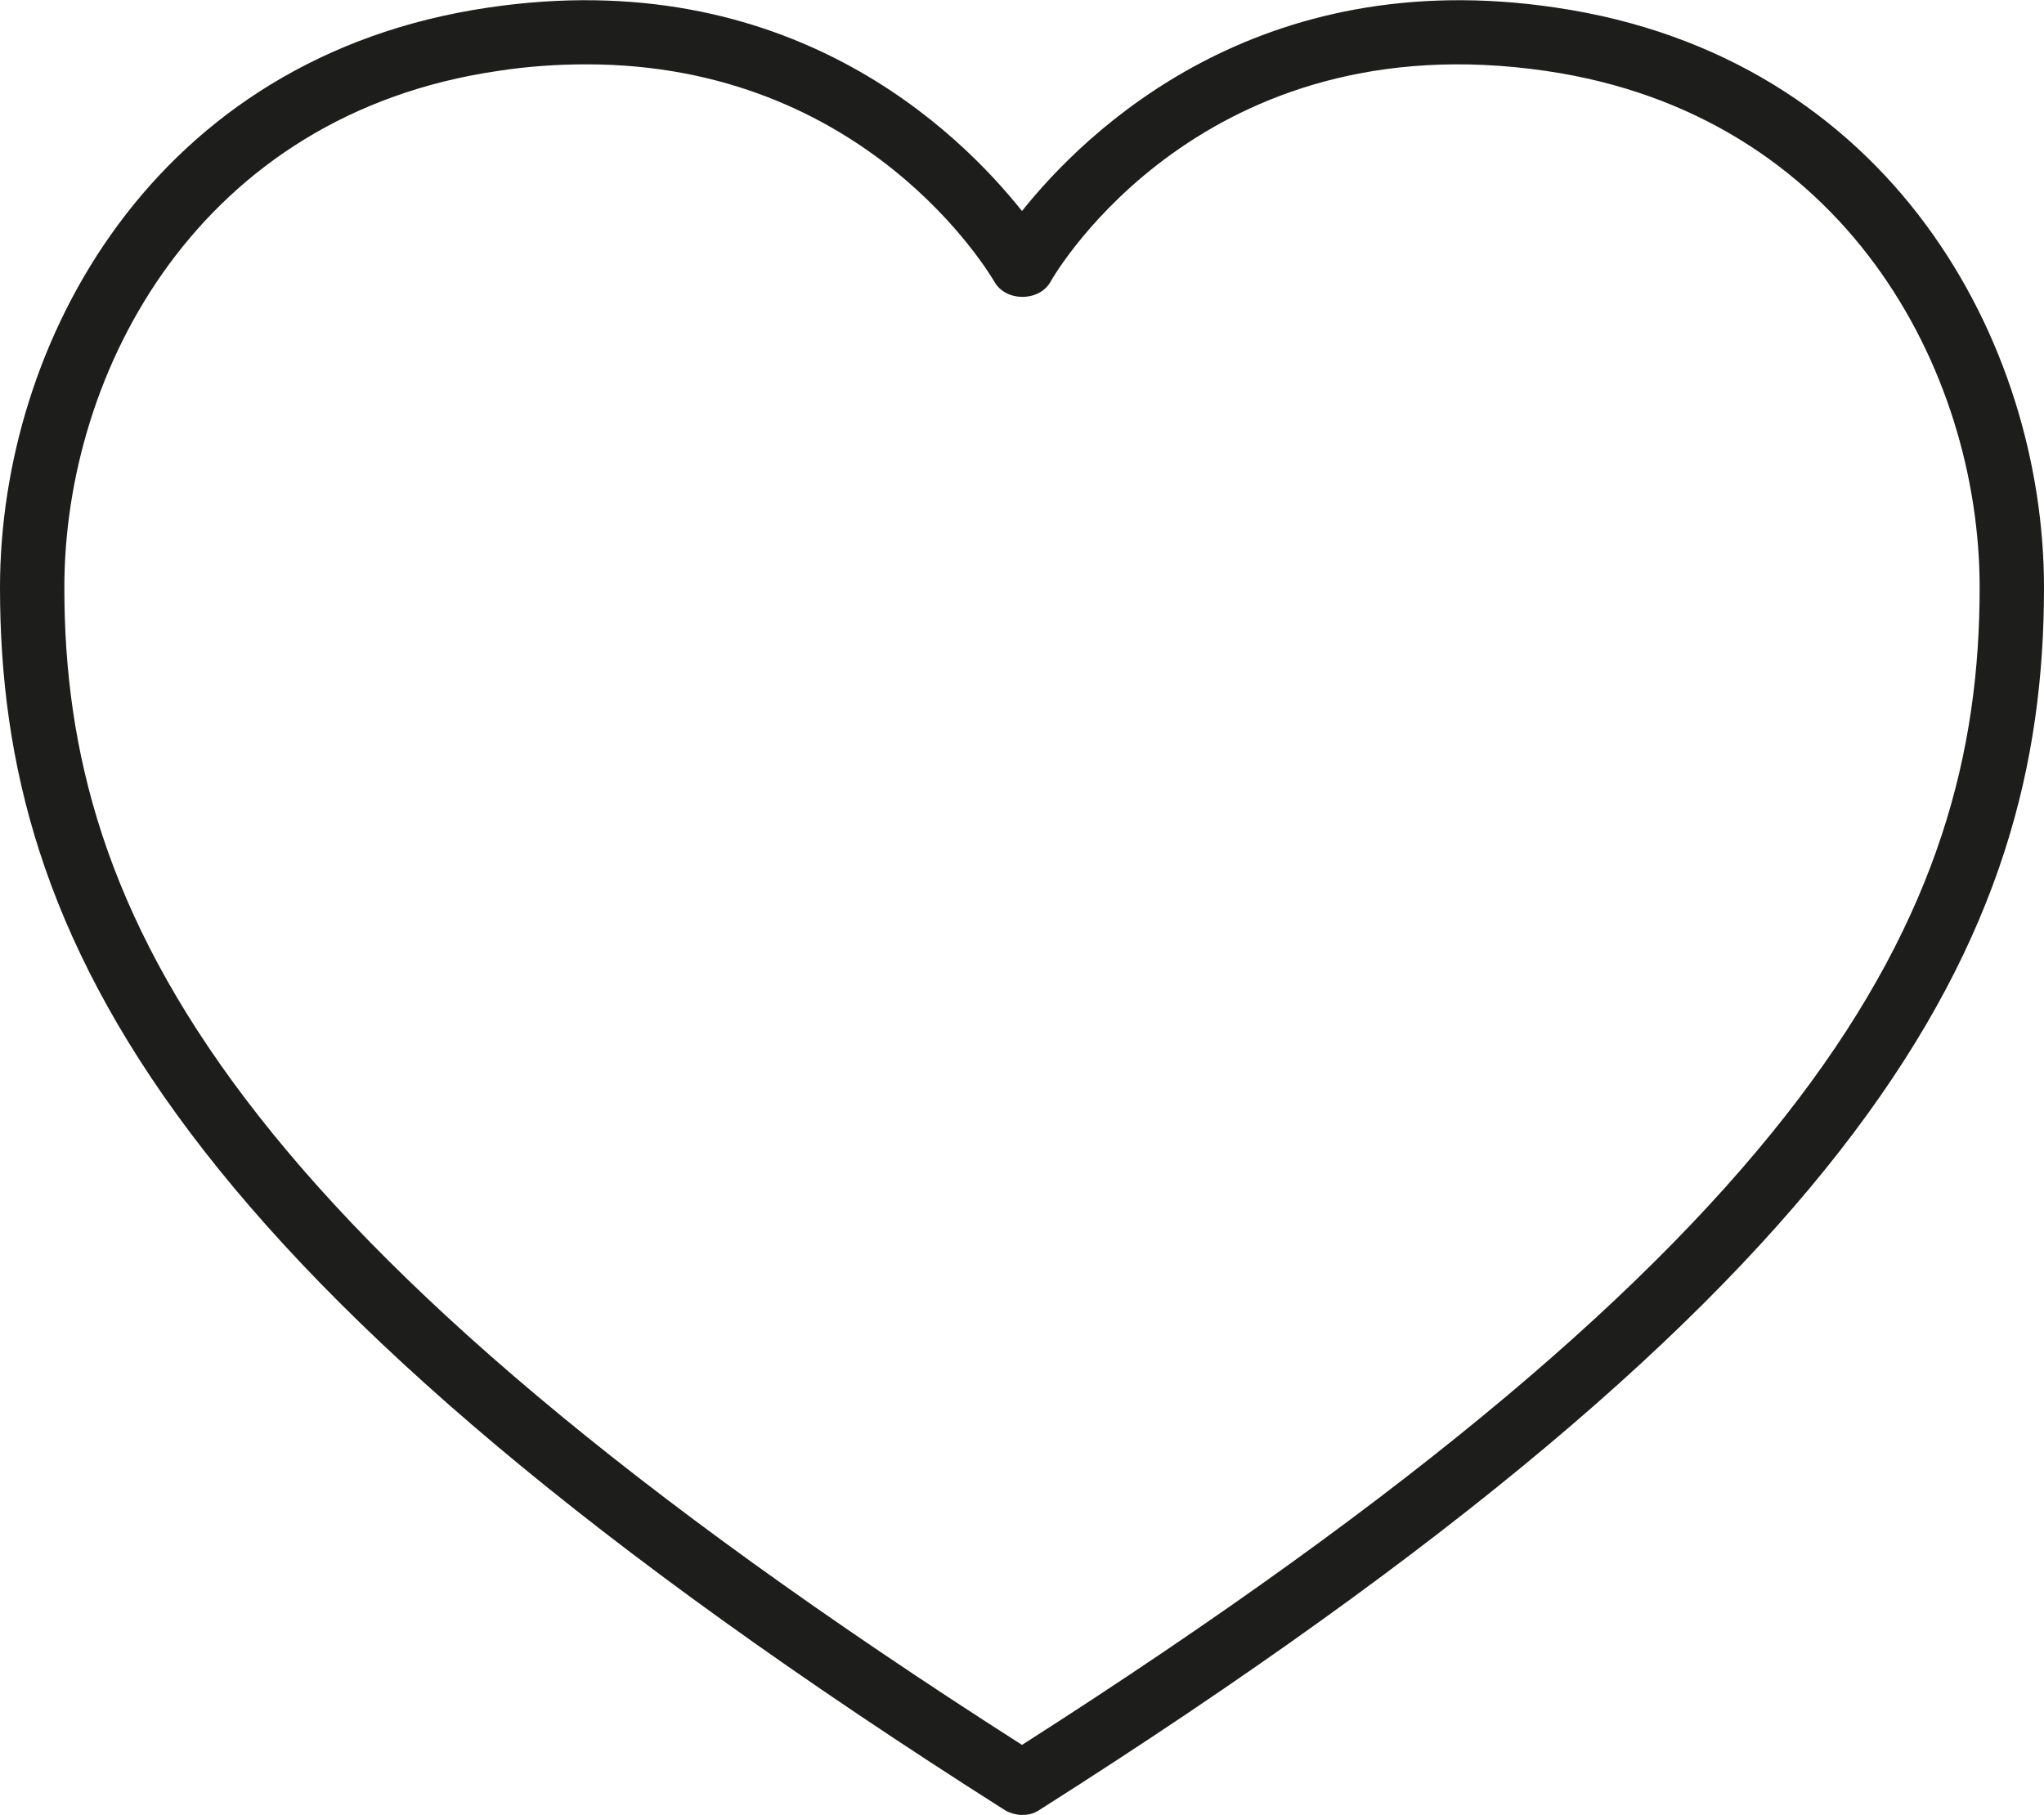 <?xml version="1.0" encoding="UTF-8"?><svg id="Ebene_2" xmlns="http://www.w3.org/2000/svg" viewBox="0 0 21.6 19.18"><defs><style>.cls-1{fill:#1d1d1b;}</style></defs><g id="Ebene_1-2"><path class="cls-1" d="m10.8,19.18c-.06,0-.13-.02-.18-.05C1.81,13.54,0,9.92,0,6.21,0,3.62,1.62.6,5.16.08c3.17-.47,4.97,1.31,5.64,2.15.67-.84,2.49-2.62,5.64-2.15,3.54.52,5.16,3.54,5.16,6.13,0,3.71-1.81,7.33-10.62,12.92-.06.04-.12.05-.18.05ZM6.19.68c-.29,0-.61.02-.93.07C2.11,1.21.68,3.91.68,6.21c0,3.46,1.73,6.87,10.12,12.23,8.39-5.36,10.12-8.77,10.12-12.23,0-2.3-1.43-5-4.58-5.46-3.62-.53-5.18,2.12-5.24,2.23-.12.21-.47.21-.59,0-.06-.1-1.36-2.3-4.31-2.3Z"/></g></svg>